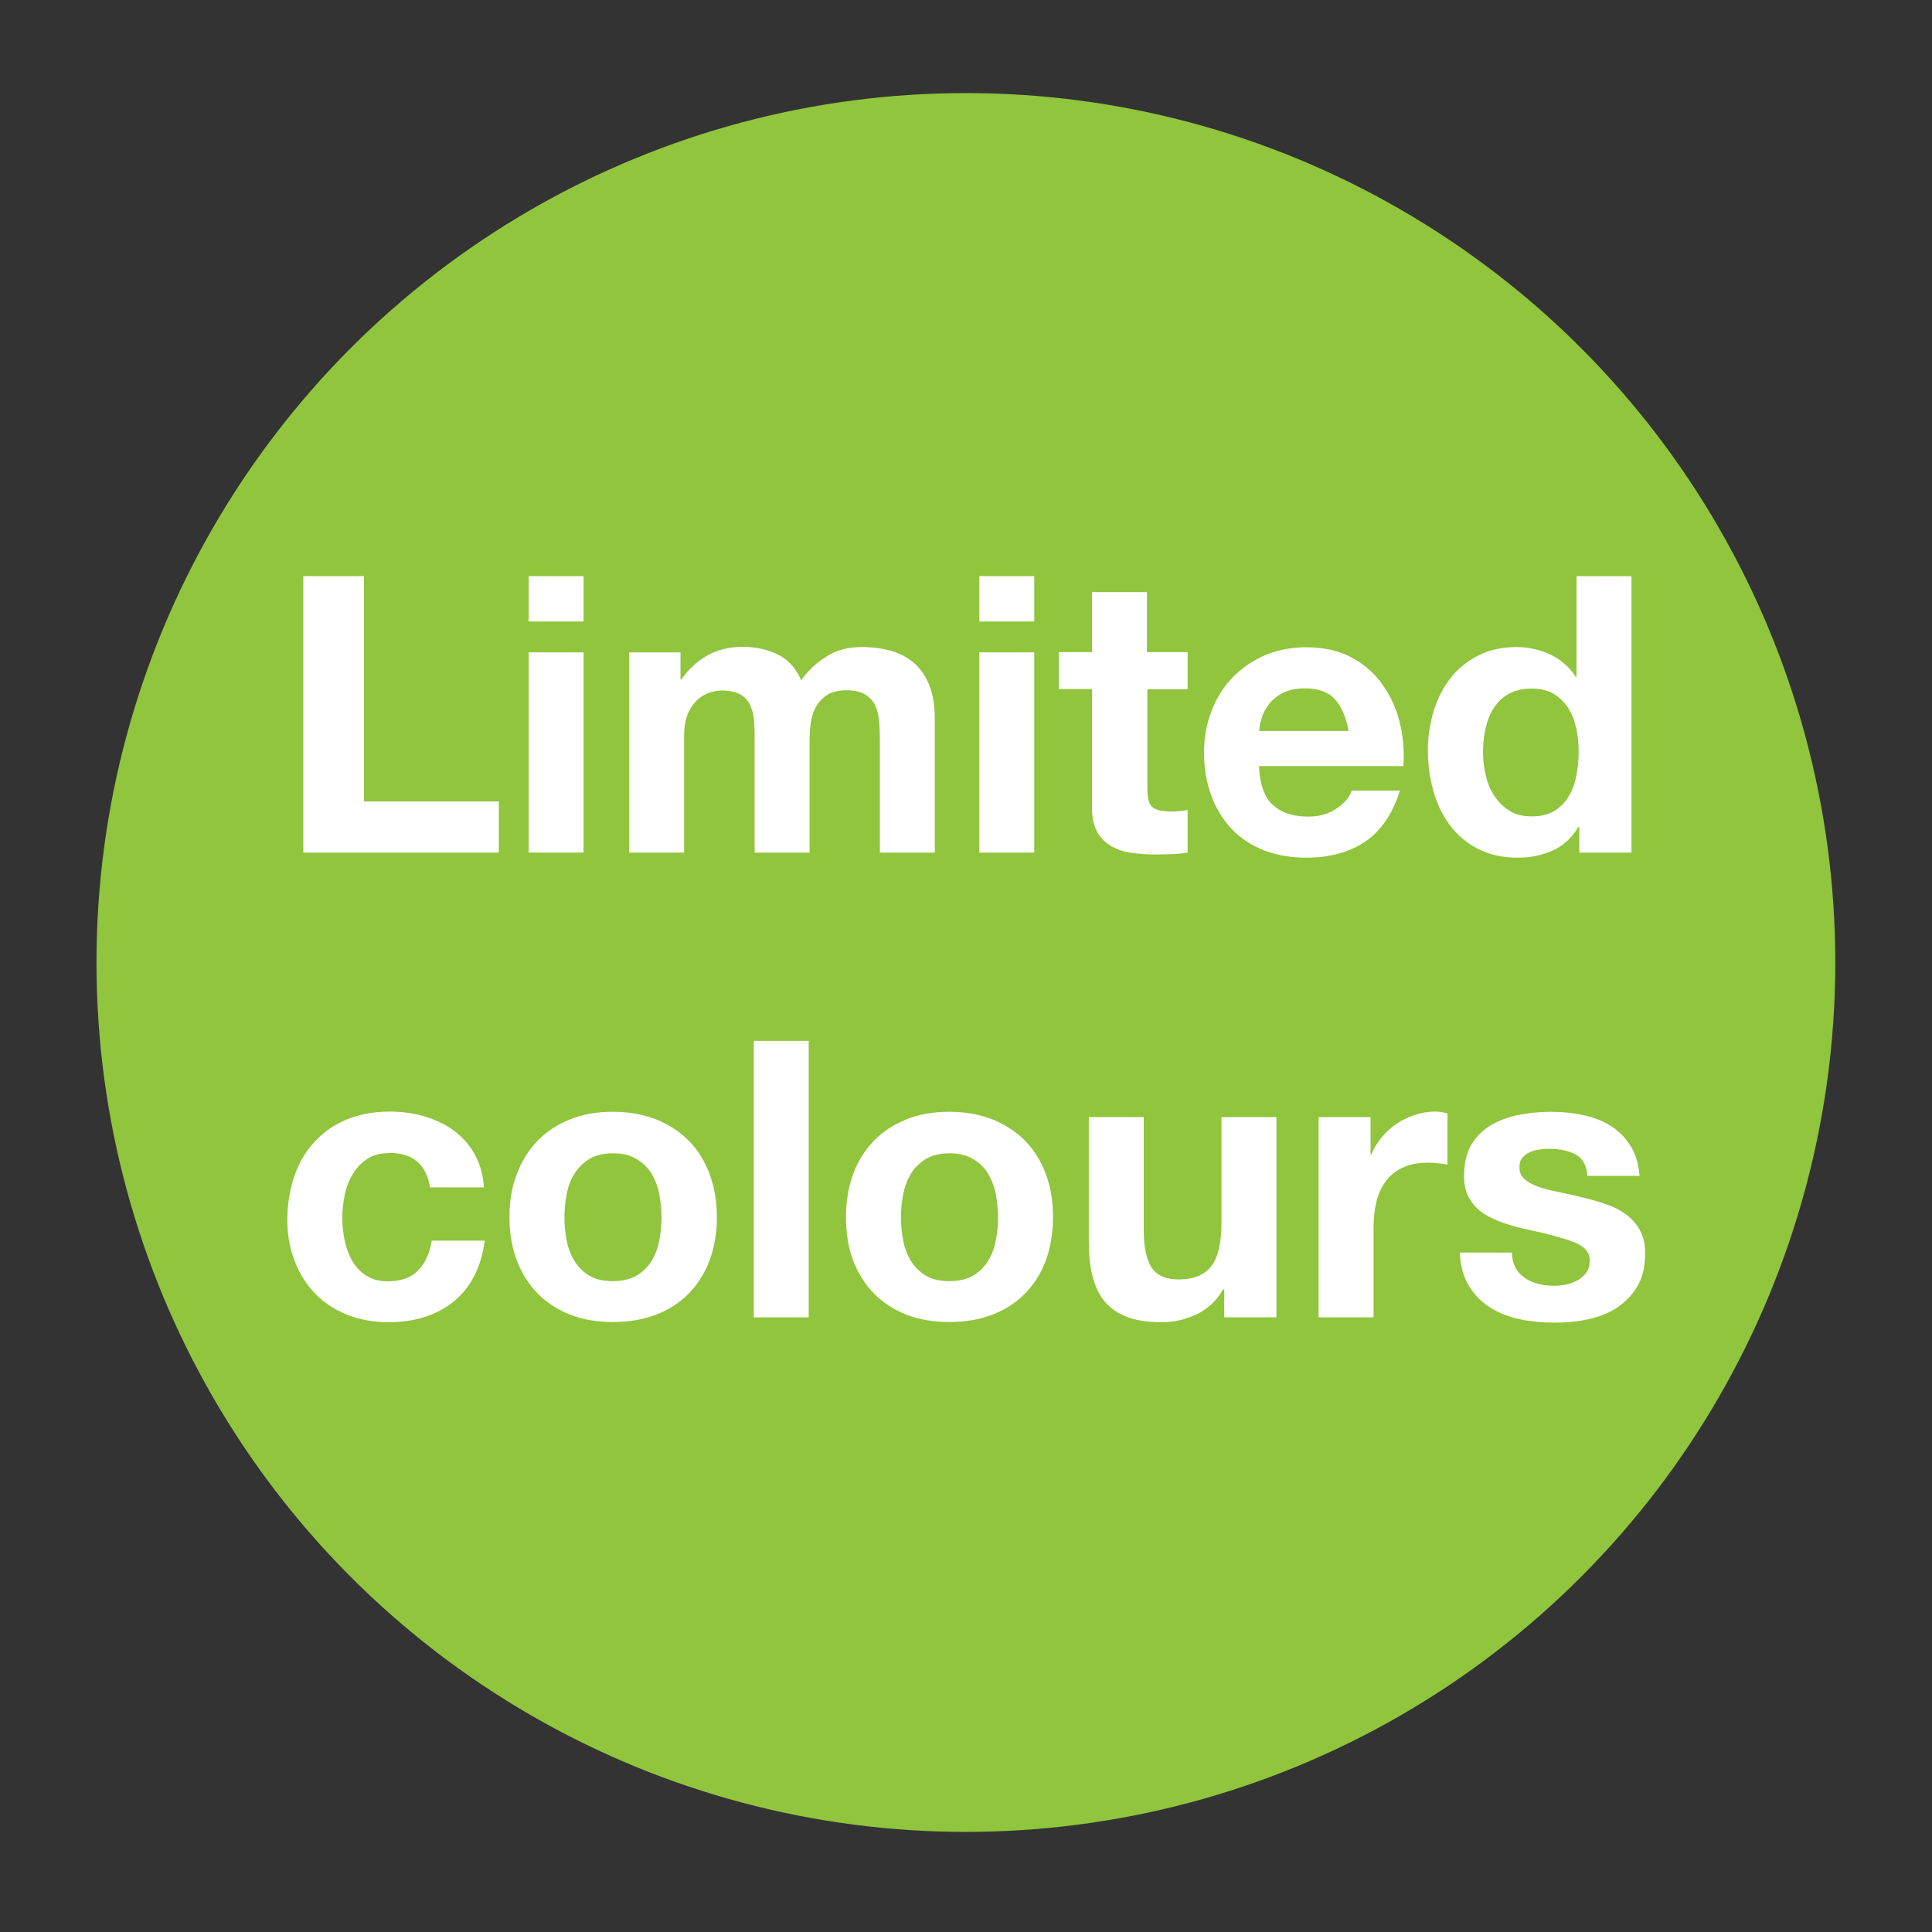 <svg xmlns="http://www.w3.org/2000/svg" id="Layer_1" data-name="Layer 1" viewBox="0 0 90.71 90.71"><rect x="0" y="0" width="90.71" height="90.71" fill="#333333" stroke="none"/><defs><style> .cls-1 { fill: #fff; } .cls-1, .cls-2 { stroke-width: 0px; } .cls-2 { fill: #90c53d; } </style></defs><circle class="cls-2" cx="45.35" cy="45.19" r="40.82"></circle><g><path class="cls-1" d="M17.09,27.05v10.58h6.33v2.4h-9.18v-12.98h2.85Z"></path><path class="cls-1" d="M24.82,29.18v-2.13h2.58v2.13h-2.58ZM27.4,30.63v9.4h-2.58v-9.4h2.58Z"></path><path class="cls-1" d="M31.95,30.63v1.27h.04c.34-.49.75-.86,1.23-1.13.48-.27,1.03-.4,1.65-.4s1.14.12,1.63.35c.49.23.86.64,1.12,1.22.28-.41.66-.78,1.14-1.09.48-.32,1.04-.47,1.7-.47.5,0,.96.06,1.38.18.42.12.79.32,1.09.58.3.27.54.62.71,1.05.17.43.25.95.25,1.55v6.29h-2.58v-5.33c0-.32-.01-.61-.04-.89-.03-.28-.09-.52-.2-.73-.11-.21-.27-.37-.48-.49-.21-.12-.5-.18-.86-.18s-.66.07-.88.21c-.22.14-.4.32-.53.55s-.21.48-.25.76-.06.57-.06.86v5.24h-2.58v-5.27c0-.28,0-.55-.02-.83-.01-.27-.06-.52-.16-.75-.09-.23-.24-.42-.45-.55-.21-.14-.52-.21-.94-.21-.12,0-.28.03-.48.08-.2.05-.4.16-.58.31s-.35.37-.48.65-.2.66-.2,1.12v5.45h-2.58v-9.4h2.44Z"></path><path class="cls-1" d="M45.98,29.18v-2.13h2.58v2.13h-2.58ZM48.56,30.63v9.4h-2.58v-9.4h2.58Z"></path><path class="cls-1" d="M55.76,30.63v1.73h-1.89v4.65c0,.44.07.73.22.87s.44.22.87.22c.14,0,.28,0,.42-.02.13-.01.26-.03.38-.05v2c-.22.04-.46.06-.73.07s-.53.02-.78.02c-.4,0-.78-.03-1.14-.08-.36-.05-.67-.16-.95-.32-.27-.16-.49-.38-.65-.67-.16-.29-.24-.67-.24-1.15v-5.55h-1.56v-1.73h1.56v-2.82h2.58v2.82h1.89Z"></path><path class="cls-1" d="M59.76,37.78c.39.38.95.56,1.67.56.52,0,.97-.13,1.34-.39.38-.26.61-.54.69-.83h2.27c-.36,1.13-.92,1.93-1.67,2.42-.75.49-1.66.73-2.73.73-.74,0-1.41-.12-2-.35-.59-.24-1.1-.57-1.51-1.01-.41-.44-.73-.96-.95-1.56-.22-.61-.34-1.27-.34-2s.12-1.36.35-1.96c.23-.61.56-1.13.98-1.57.42-.44.93-.79,1.52-1.05.59-.25,1.24-.38,1.95-.38.8,0,1.5.15,2.09.46.59.31,1.08.72,1.46,1.25.38.52.66,1.12.83,1.78.17.67.23,1.36.18,2.09h-6.78c.04.84.25,1.44.64,1.82ZM62.68,32.83c-.31-.34-.78-.51-1.41-.51-.41,0-.75.07-1.03.21-.27.14-.49.31-.65.52-.16.21-.28.42-.35.65s-.11.44-.12.62h4.2c-.12-.65-.34-1.15-.65-1.49Z"></path><path class="cls-1" d="M74.1,38.83c-.3.51-.7.88-1.19,1.1-.49.22-1.04.34-1.66.34-.7,0-1.32-.14-1.85-.41-.53-.27-.97-.64-1.32-1.11-.35-.47-.61-1-.78-1.61-.17-.61-.26-1.24-.26-1.89s.09-1.24.26-1.83c.18-.59.44-1.11.78-1.55.34-.45.78-.81,1.3-1.08s1.13-.41,1.82-.41c.56,0,1.09.12,1.59.35.5.24.9.59,1.19,1.05h.04v-4.73h2.58v12.98h-2.45v-1.2h-.04ZM74,34.19c-.07-.36-.2-.67-.37-.95-.18-.27-.4-.49-.68-.66-.28-.17-.63-.25-1.05-.25s-.78.09-1.07.25c-.29.17-.52.39-.7.67s-.3.6-.38.95c-.08.36-.12.73-.12,1.12,0,.36.04.73.13,1.09.08.36.22.69.41.97s.42.52.71.69c.28.18.63.26,1.03.26.42,0,.78-.08,1.06-.25.28-.17.51-.4.68-.68.17-.28.29-.61.36-.97.07-.36.11-.74.11-1.13s-.04-.76-.11-1.12Z"></path><path class="cls-1" d="M18.27,54.14c-.41,0-.76.09-1.04.28-.28.19-.51.43-.68.73-.18.3-.3.62-.37.98s-.11.71-.11,1.06.04.68.11,1.04c.07.35.19.67.35.96.16.28.38.52.66.7s.62.27,1.02.27c.62,0,1.09-.17,1.43-.52.33-.35.54-.81.63-1.39h2.49c-.17,1.25-.65,2.2-1.45,2.85-.8.65-1.82.98-3.07.98-.7,0-1.35-.12-1.94-.35-.59-.24-1.09-.57-1.5-.99-.41-.42-.73-.93-.96-1.52-.23-.59-.35-1.23-.35-1.94s.11-1.4.32-2.03c.21-.62.52-1.16.94-1.62.41-.45.91-.81,1.51-1.06s1.27-.38,2.04-.38c.56,0,1.09.07,1.61.22.51.15.98.37,1.38.66.41.3.74.67.99,1.11s.4.97.44,1.57h-2.53c-.17-1.08-.81-1.62-1.91-1.62Z"></path><path class="cls-1" d="M24.27,55.11c.23-.61.56-1.13.98-1.56.42-.43.93-.76,1.53-1,.59-.24,1.26-.35,2-.35s1.41.12,2.01.35c.6.24,1.11.57,1.54,1,.43.43.75.95.98,1.56.23.61.35,1.29.35,2.04s-.12,1.43-.35,2.04-.56,1.12-.98,1.55c-.42.43-.94.76-1.54.99s-1.27.34-2.01.34-1.41-.11-2-.34-1.1-.56-1.53-.99c-.42-.43-.75-.95-.98-1.55-.23-.61-.35-1.28-.35-2.04s.11-1.43.35-2.04ZM26.61,58.26c.07.36.2.68.37.96.18.28.41.51.7.68.29.17.65.25,1.09.25s.8-.08,1.1-.25c.3-.17.53-.4.71-.68.18-.28.3-.61.37-.96.07-.36.11-.72.11-1.1s-.04-.74-.11-1.11c-.07-.36-.2-.68-.37-.96-.17-.28-.41-.51-.71-.68-.3-.18-.66-.26-1.1-.26s-.8.09-1.09.26c-.29.18-.52.4-.7.68-.18.28-.3.6-.37.96-.07.36-.11.73-.11,1.11s.04.74.11,1.1Z"></path><path class="cls-1" d="M37.97,48.87v12.98h-2.58v-12.98h2.58Z"></path><path class="cls-1" d="M40.06,55.11c.23-.61.56-1.13.98-1.56.42-.43.93-.76,1.53-1,.59-.24,1.26-.35,2-.35s1.41.12,2.01.35c.6.24,1.11.57,1.54,1,.42.43.75.95.98,1.56.23.61.34,1.29.34,2.04s-.12,1.43-.34,2.04c-.23.61-.56,1.12-.98,1.55-.42.43-.94.76-1.54.99-.6.23-1.27.34-2.01.34s-1.41-.11-2-.34-1.1-.56-1.53-.99c-.42-.43-.75-.95-.98-1.55-.23-.61-.34-1.28-.34-2.04s.12-1.43.34-2.04ZM42.41,58.26c.07.36.2.68.37.96.18.28.41.51.7.68.29.17.65.25,1.09.25s.8-.08,1.1-.25c.3-.17.53-.4.71-.68.18-.28.3-.61.37-.96.07-.36.11-.72.11-1.1s-.04-.74-.11-1.11c-.07-.36-.2-.68-.37-.96-.17-.28-.41-.51-.71-.68-.3-.18-.66-.26-1.1-.26s-.8.09-1.09.26c-.29.18-.53.4-.7.68-.17.28-.3.6-.37.96-.07.36-.11.73-.11,1.11s.04.74.11,1.1Z"></path><path class="cls-1" d="M57.48,61.85v-1.31h-.05c-.33.55-.75.94-1.27,1.18s-1.05.36-1.6.36c-.69,0-1.26-.09-1.7-.27s-.79-.44-1.05-.77c-.25-.33-.43-.74-.54-1.22s-.15-1.01-.15-1.59v-5.78h2.58v5.31c0,.78.12,1.35.36,1.74.24.38.67.57,1.29.57.7,0,1.21-.21,1.53-.63.32-.42.47-1.11.47-2.06v-4.93h2.58v9.4h-2.45Z"></path><path class="cls-1" d="M64.35,52.45v1.75h.04c.12-.29.28-.56.49-.81.21-.25.44-.46.71-.64.27-.18.55-.31.86-.41.3-.1.62-.15.95-.15.17,0,.36.03.56.09v2.4c-.12-.02-.27-.05-.43-.06-.17-.02-.33-.03-.49-.03-.47,0-.87.08-1.2.24s-.59.37-.79.65-.34.59-.43.95c-.08.36-.13.76-.13,1.18v4.24h-2.58v-9.4h2.45Z"></path><path class="cls-1" d="M71.14,59.51c.12.2.26.36.45.49s.39.22.63.28c.24.06.48.09.74.09.18,0,.37-.02.57-.06.2-.04.38-.11.54-.2.16-.09.3-.21.41-.36.11-.15.16-.34.16-.57,0-.39-.26-.68-.77-.87s-1.23-.39-2.15-.58c-.38-.08-.74-.18-1.1-.3-.36-.12-.68-.27-.96-.45-.28-.19-.5-.42-.67-.71-.17-.28-.25-.63-.25-1.05,0-.61.12-1.1.35-1.49.24-.39.55-.69.94-.92.39-.22.82-.38,1.31-.47.49-.09.98-.14,1.49-.14s1,.05,1.48.15.91.26,1.28.49c.38.23.69.54.94.92s.4.86.45,1.45h-2.45c-.04-.5-.22-.83-.56-1.01-.34-.18-.74-.26-1.2-.26-.14,0-.3,0-.47.03-.17.02-.32.06-.46.12-.14.06-.26.15-.36.26-.1.12-.14.27-.14.46,0,.23.08.42.25.56.17.15.39.26.66.36.27.09.58.17.94.24.35.07.71.15,1.07.24.38.09.74.19,1.1.31.36.12.68.28.96.48.28.2.5.45.67.75.17.3.25.66.25,1.1,0,.62-.12,1.14-.37,1.55-.25.42-.57.75-.97,1.01s-.86.43-1.37.54-1.04.15-1.57.15-1.08-.05-1.6-.16c-.52-.11-.99-.29-1.39-.55-.41-.25-.74-.59-1-1.01s-.4-.94-.43-1.57h2.45c0,.28.06.52.17.72Z"></path></g></svg>